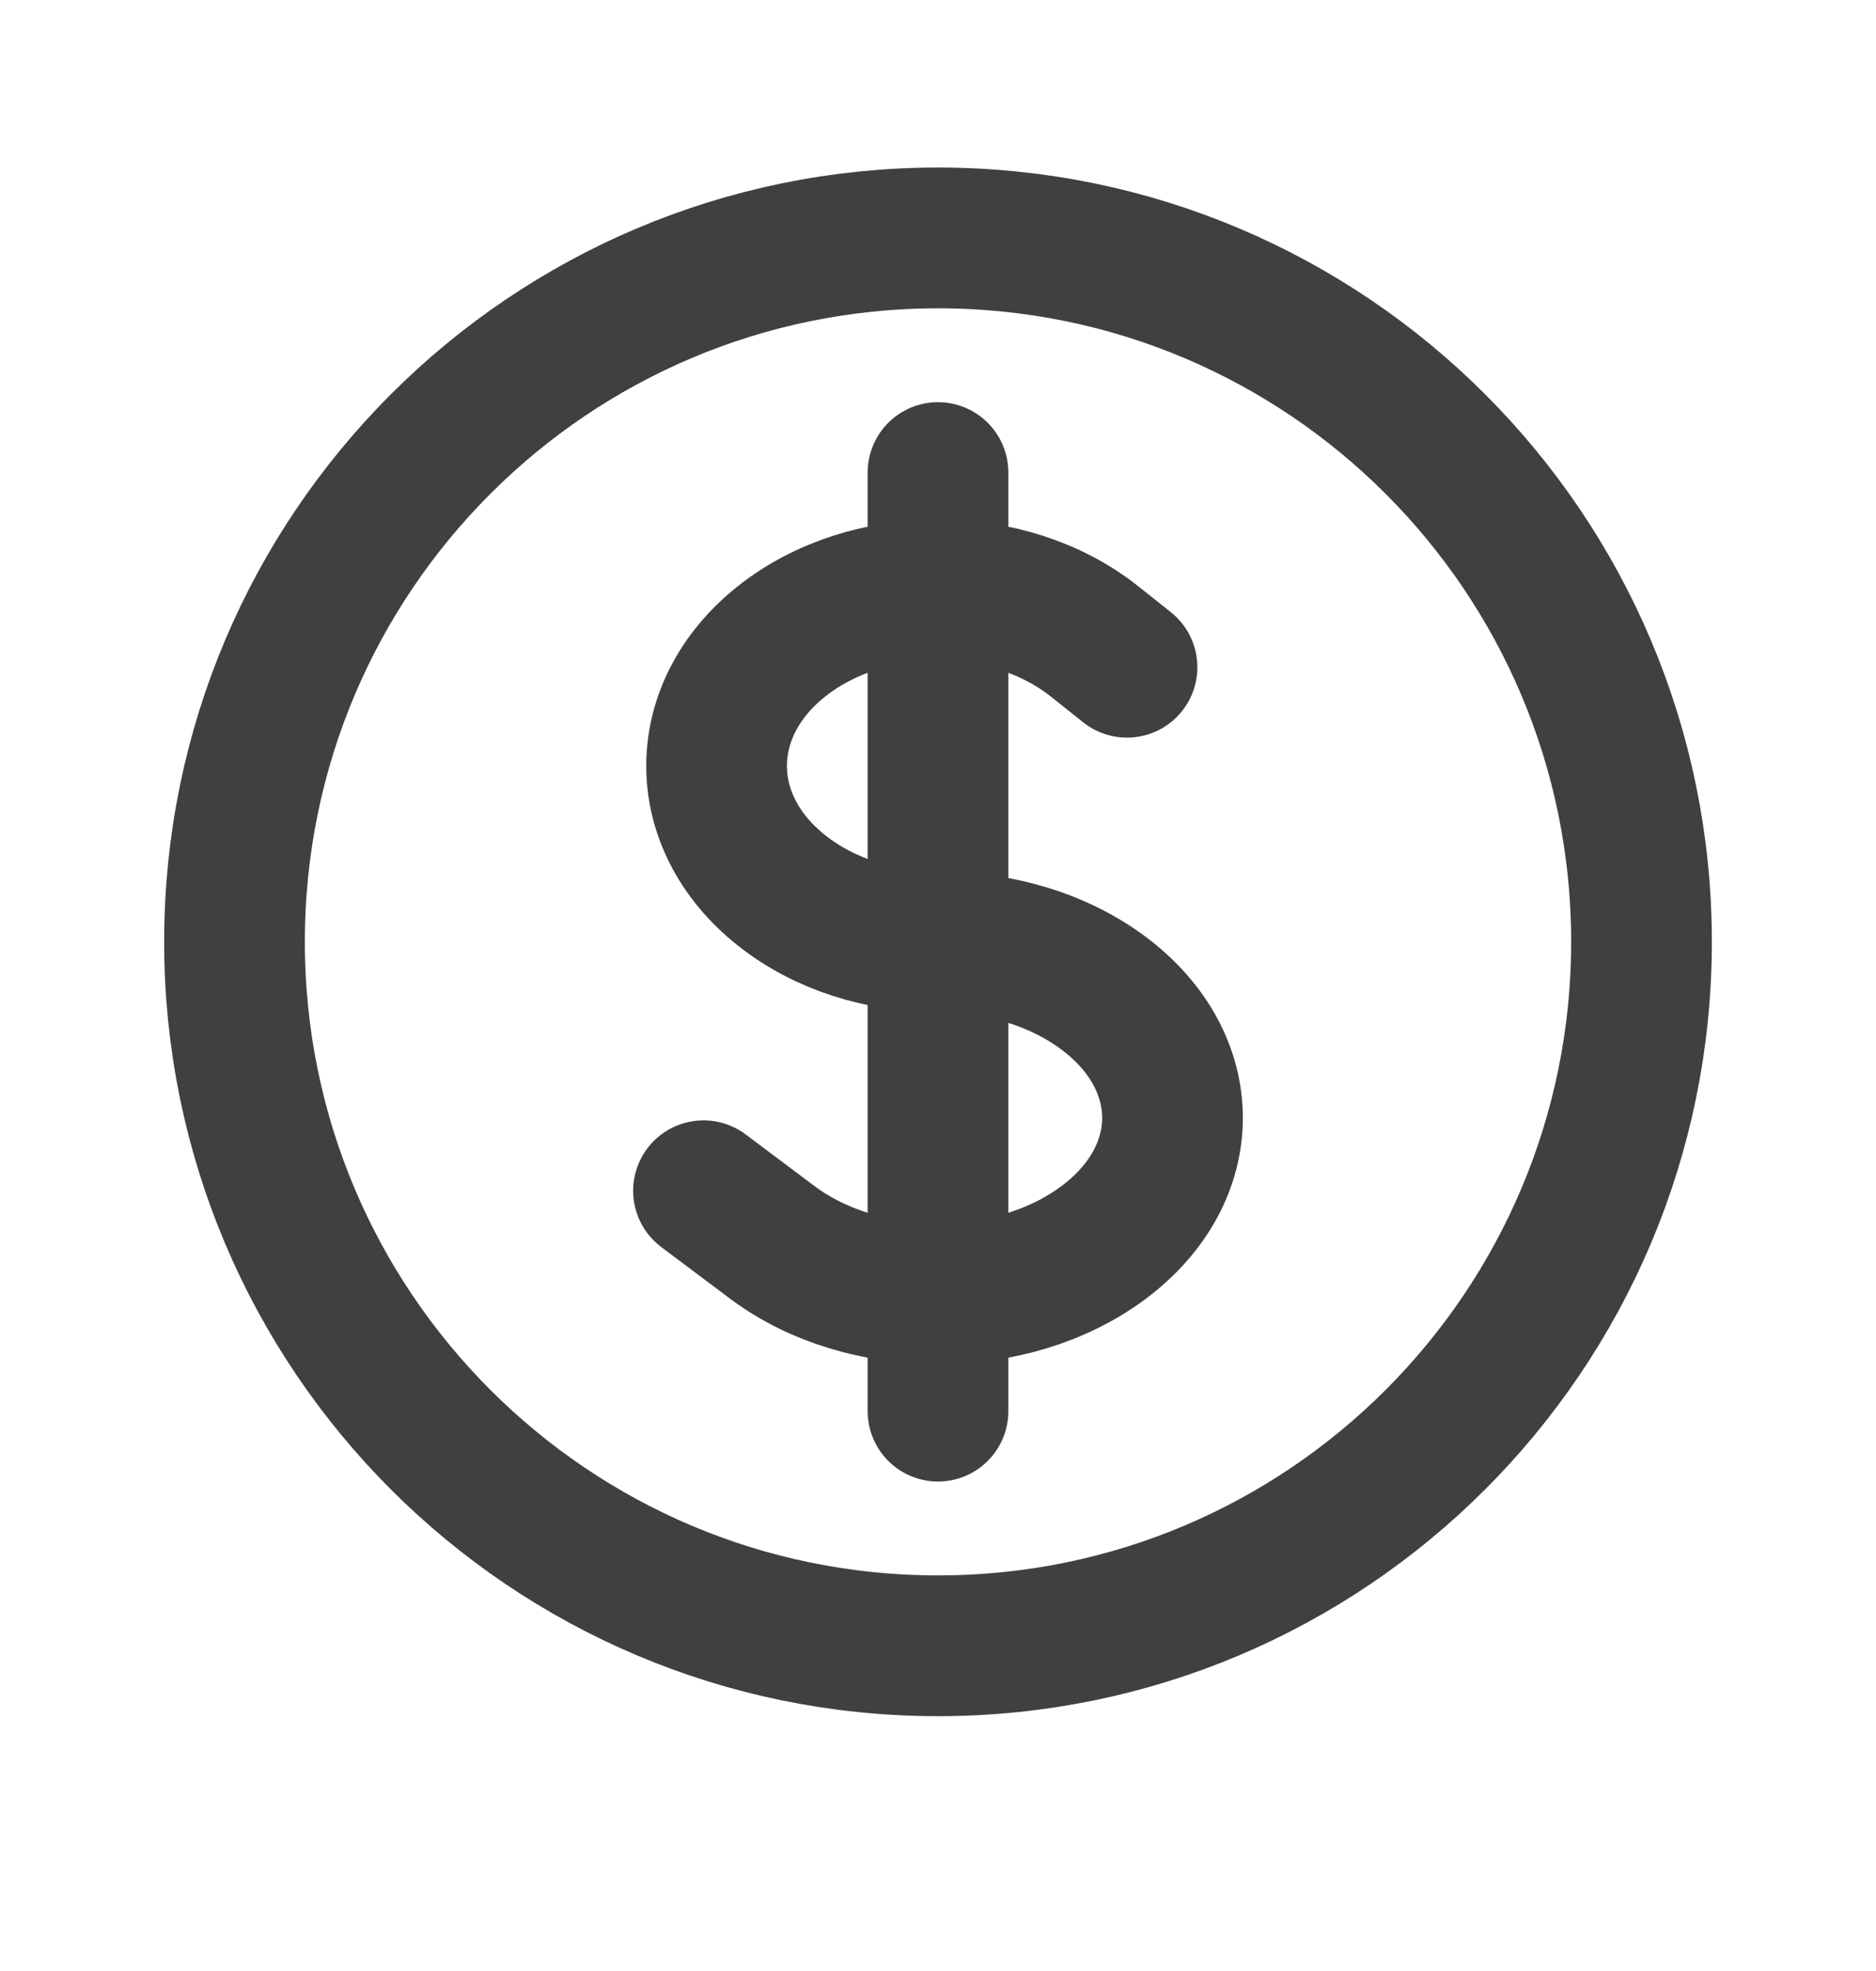 <svg width="20" height="21" viewBox="0 0 20 21" fill="none" xmlns="http://www.w3.org/2000/svg">
<path d="M10 5.035V15.035M7.5 12.687L8.232 13.236C9.209 13.968 10.791 13.968 11.768 13.236C12.744 12.504 12.744 11.317 11.768 10.584C11.28 10.218 10.64 10.035 10 10.035C9.396 10.035 8.792 9.852 8.331 9.486C7.409 8.754 7.409 7.567 8.331 6.834C9.253 6.102 10.747 6.102 11.669 6.834L12.015 7.109M17.5 10.035C17.5 14.177 14.142 17.535 10 17.535C5.858 17.535 2.5 14.177 2.5 10.035C2.5 5.893 5.858 2.535 10 2.535C14.142 2.535 17.5 5.893 17.5 10.035Z" stroke="#404040" stroke-width="1.5" stroke-linecap="round" stroke-linejoin="round"/>
</svg>
